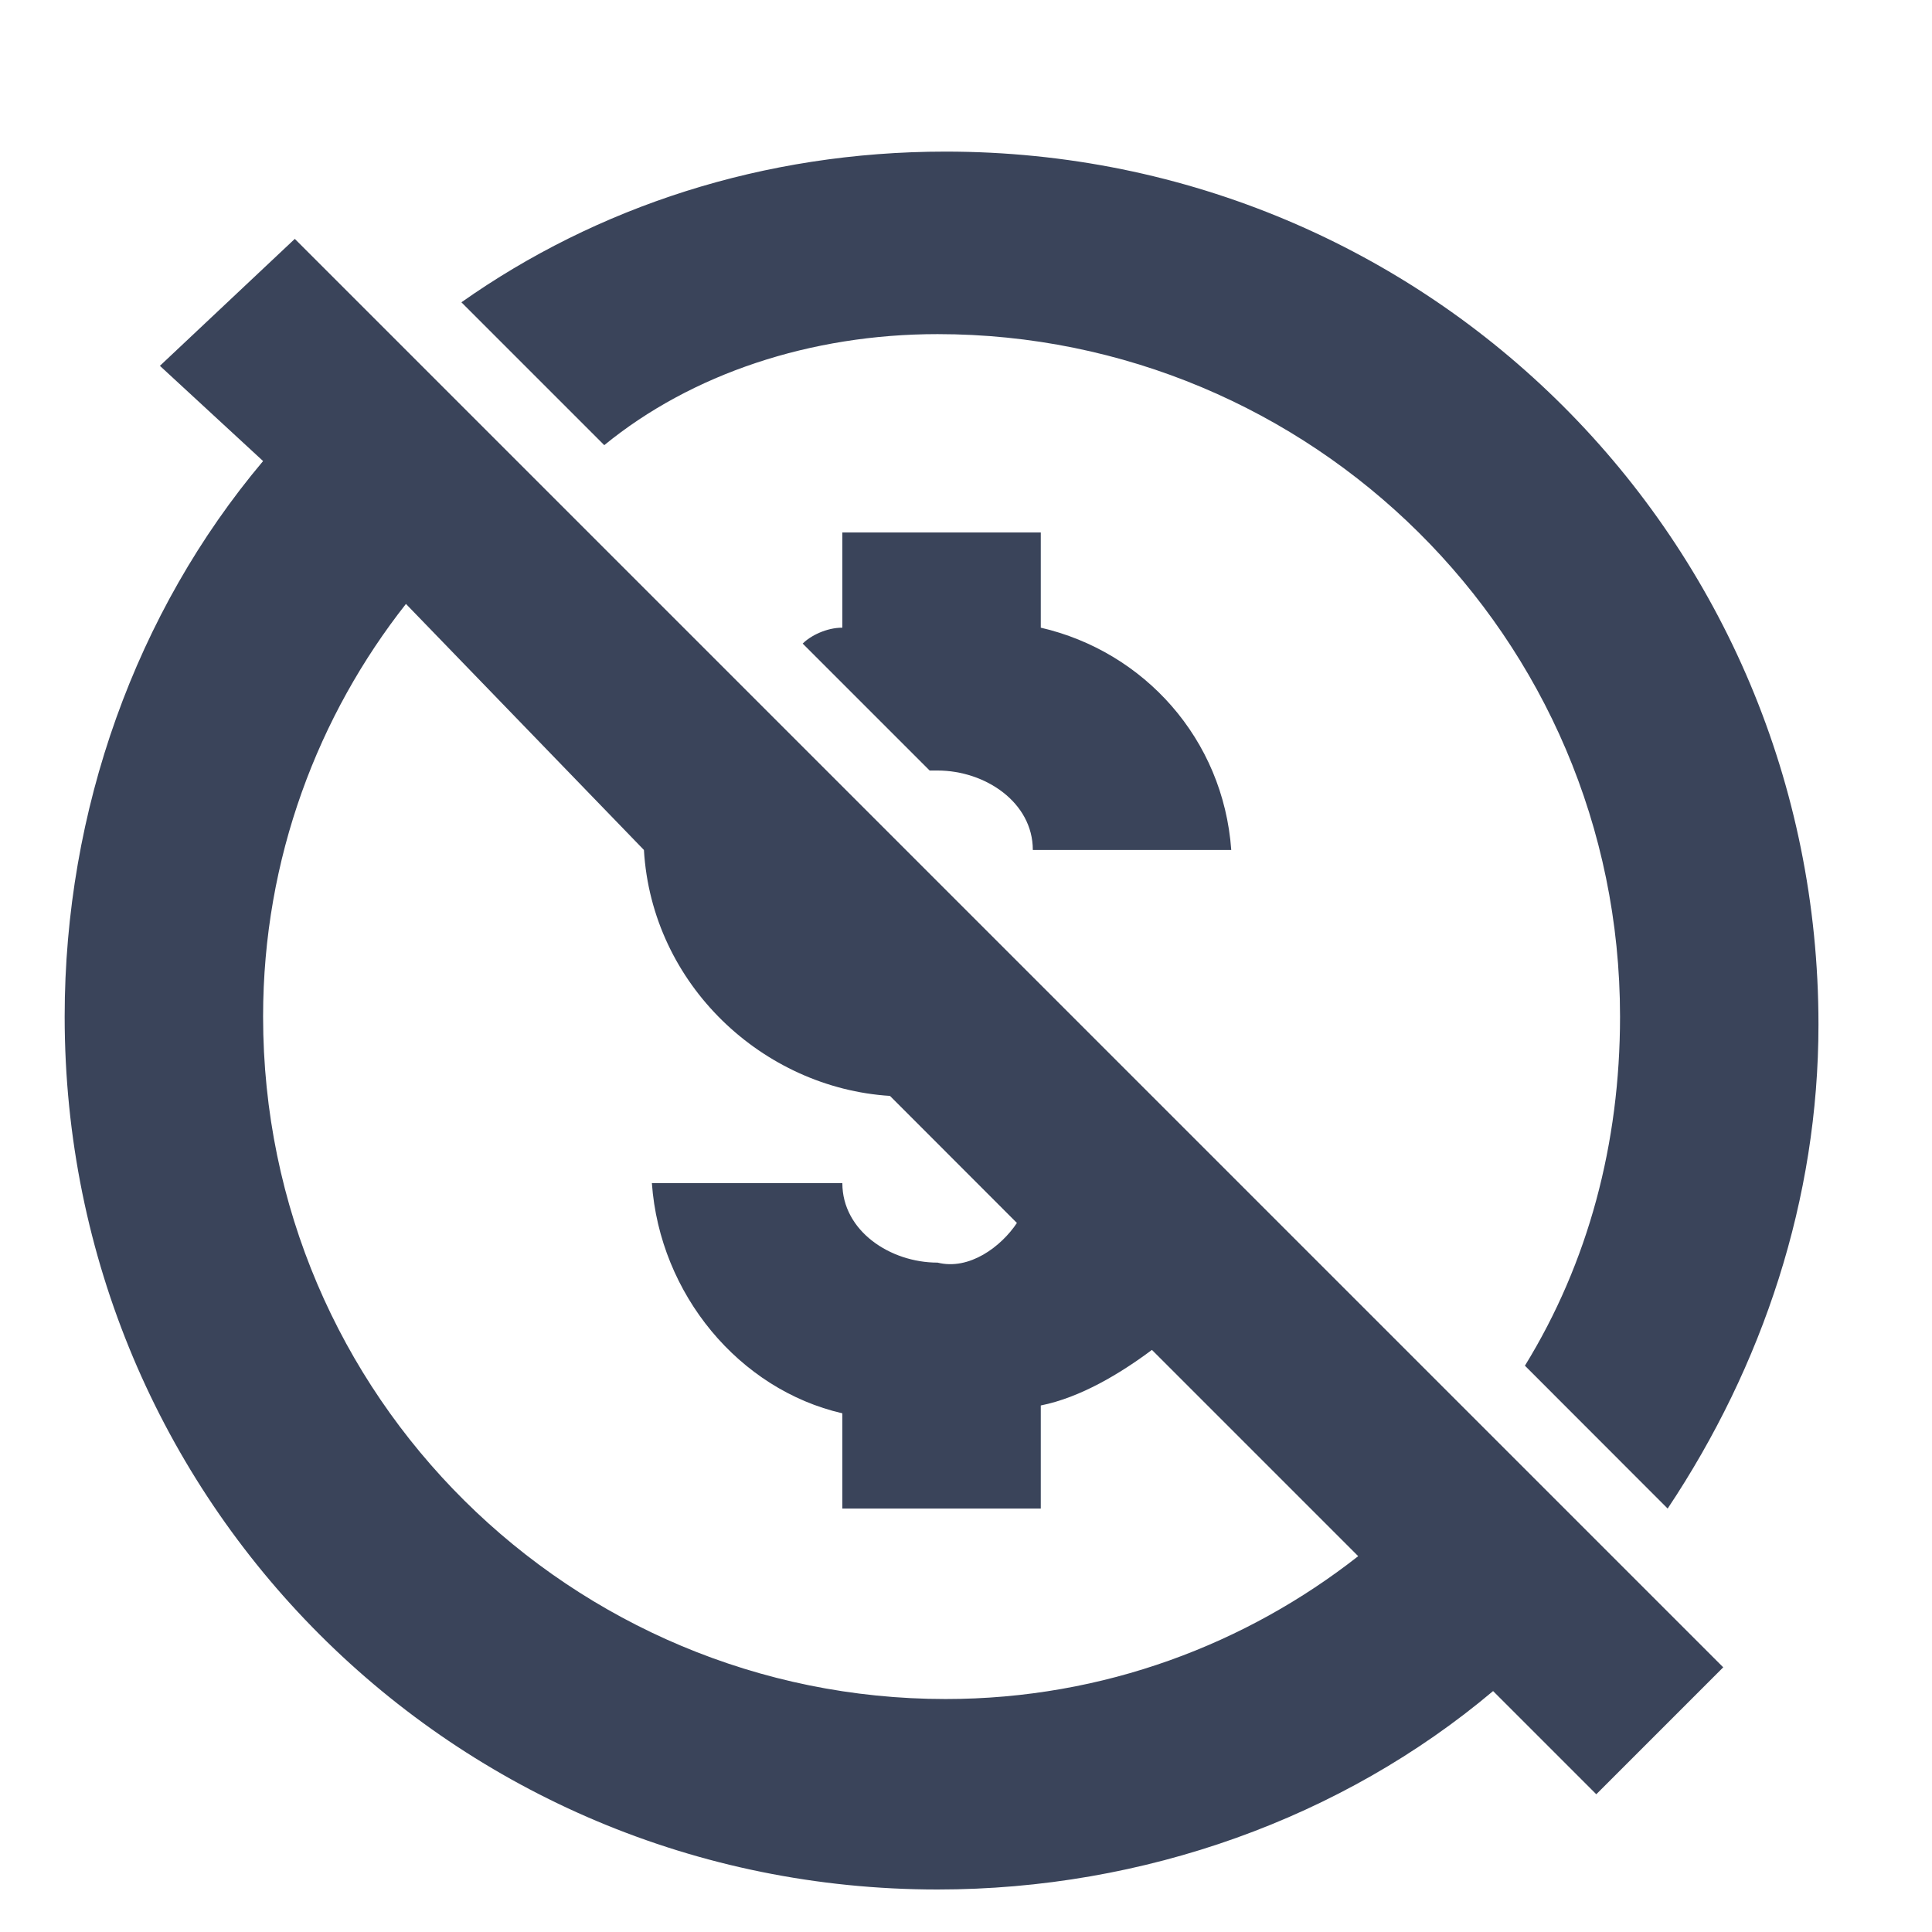 <svg width="17" height="17" viewBox="0 0 17 17" fill="none" xmlns="http://www.w3.org/2000/svg">
<g clip-path="url(#clip0_41_859)">
<path d="M1.407 3.219L2.315 4.057C1.197 5.384 0.569 7.129 0.569 8.945C0.569 13.204 3.991 16.626 8.25 16.626C10.066 16.626 11.811 15.998 13.138 14.88L14.046 15.788L15.163 14.671L2.594 2.102L1.407 3.219ZM5.666 7.479C5.736 8.666 6.714 9.573 7.831 9.643L8.948 10.761C8.809 10.97 8.529 11.18 8.25 11.11C7.831 11.11 7.412 10.83 7.412 10.411H5.736C5.806 11.389 6.504 12.227 7.412 12.436V13.274H9.158V12.367C9.507 12.297 9.856 12.087 10.136 11.878L11.951 13.693C10.973 14.461 9.717 14.95 8.32 14.95C5.038 14.95 2.315 12.297 2.315 8.945C2.315 7.548 2.803 6.291 3.572 5.314L5.666 7.479Z" fill="#3A445A"/>
<path d="M7.412 4.685V5.523C7.273 5.523 7.133 5.593 7.063 5.663L8.18 6.78H8.25C8.669 6.78 9.088 7.06 9.088 7.479H10.834C10.764 6.501 10.066 5.733 9.158 5.523V4.685H7.412Z" fill="#3A445A"/>
<path d="M8.25 2.94C11.532 2.94 14.255 5.593 14.255 8.945C14.255 10.062 13.976 11.11 13.418 12.017L14.674 13.274C15.512 12.017 16.001 10.551 16.001 9.015C16.001 4.755 12.579 1.334 8.32 1.334C6.714 1.334 5.248 1.822 4.06 2.66L5.317 3.917C6.085 3.289 7.133 2.94 8.25 2.94Z" fill="#3A445A"/>
</g>
<defs>
<clipPath id="clip0_41_859">
<rect width="16.516" height="16" fill="white" transform="translate(0.001 0.696)"/>
</clipPath>
</defs>
</svg>
